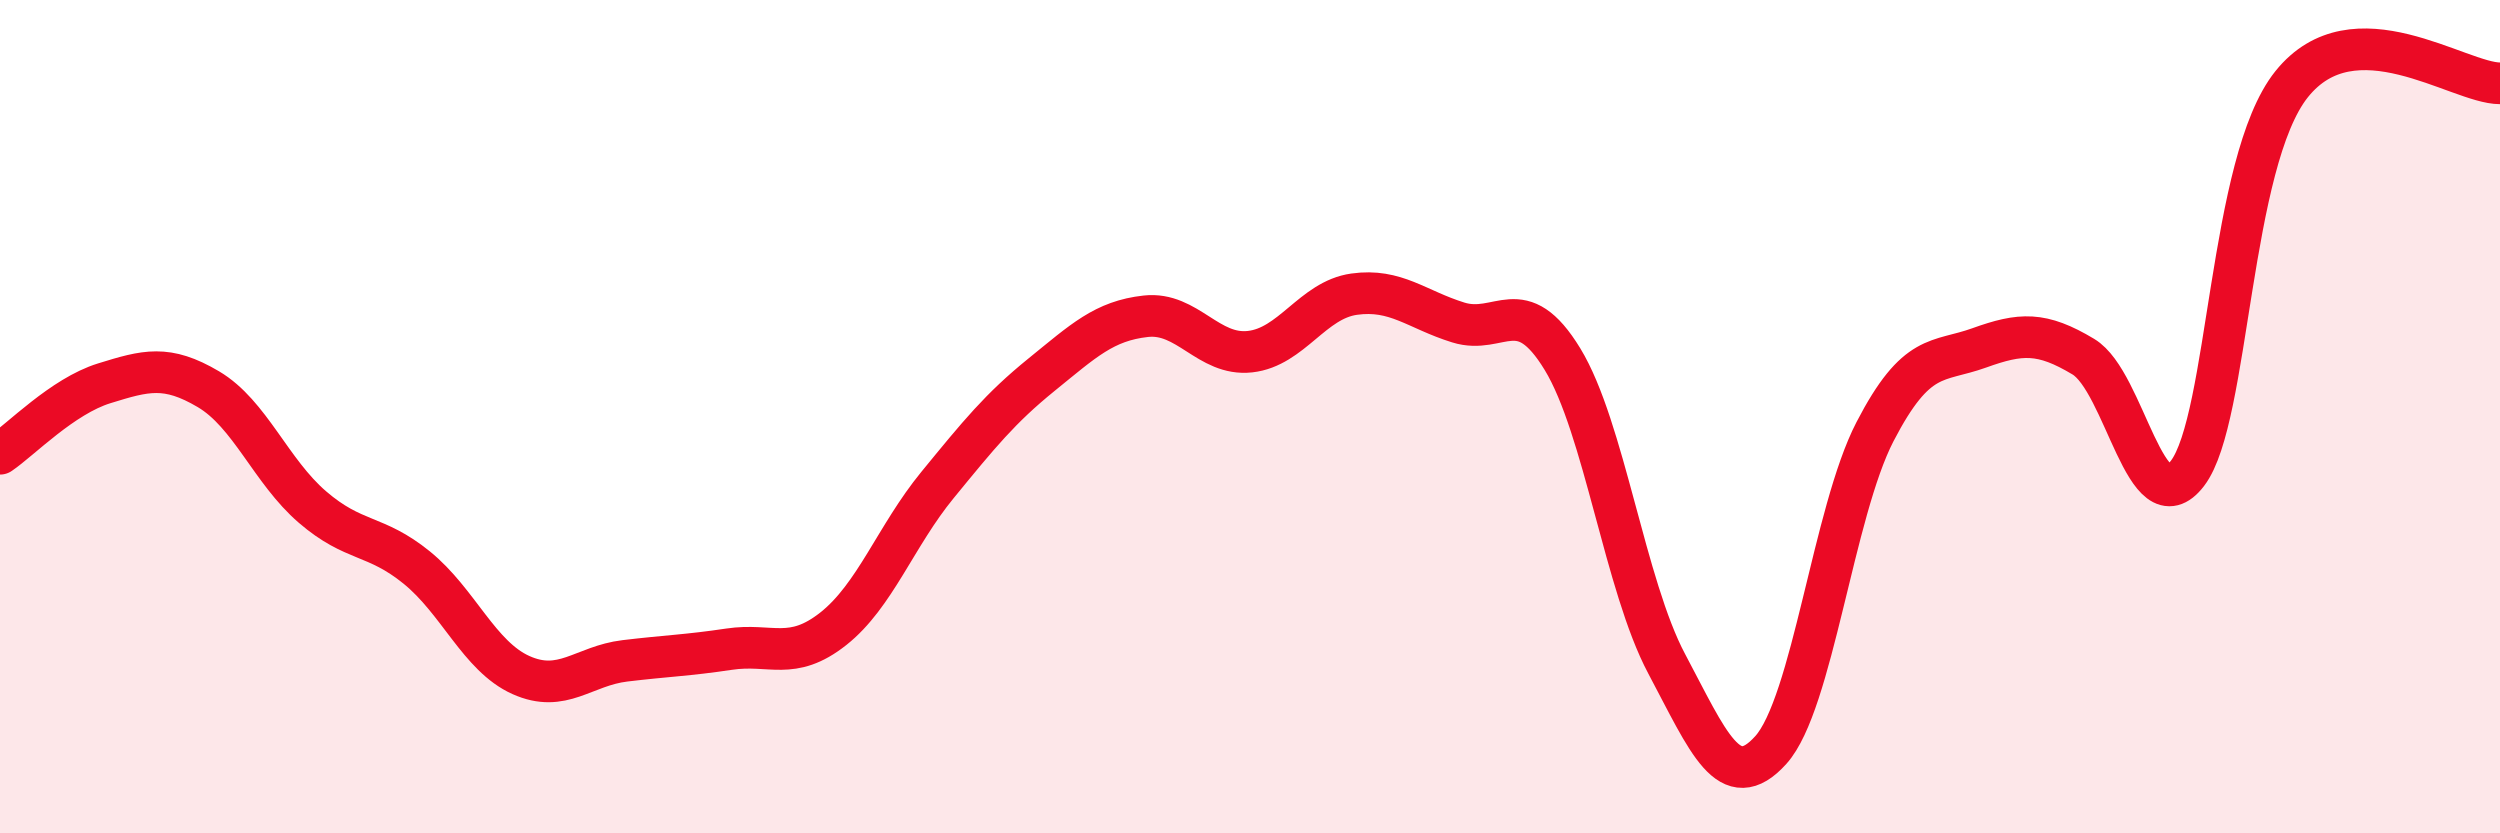 
    <svg width="60" height="20" viewBox="0 0 60 20" xmlns="http://www.w3.org/2000/svg">
      <path
        d="M 0,10.89 C 0.5,10.55 1.5,9.51 2.5,9.2 C 3.5,8.89 4,8.75 5,9.34 C 6,9.93 6.5,11.31 7.5,12.17 C 8.5,13.03 9,12.81 10,13.62 C 11,14.43 11.5,15.75 12.5,16.2 C 13.5,16.65 14,15.98 15,15.86 C 16,15.74 16.5,15.73 17.5,15.58 C 18.5,15.43 19,15.88 20,15.09 C 21,14.3 21.5,12.86 22.5,11.64 C 23.5,10.42 24,9.8 25,8.99 C 26,8.18 26.5,7.7 27.5,7.59 C 28.5,7.48 29,8.55 30,8.44 C 31,8.33 31.5,7.2 32.5,7.06 C 33.5,6.92 34,7.43 35,7.74 C 36,8.05 36.5,6.98 37.5,8.62 C 38.5,10.26 39,14.05 40,15.93 C 41,17.81 41.5,19.11 42.5,18 C 43.5,16.89 44,12.29 45,10.36 C 46,8.43 46.5,8.71 47.5,8.35 C 48.5,7.99 49,7.96 50,8.56 C 51,9.16 51.5,12.67 52.5,11.36 C 53.5,10.05 53.5,3.89 55,2.02 C 56.5,0.15 59,2 60,2L60 20L0 20Z"
        fill="#EB0A25"
        opacity="0.1"
        stroke-linecap="round"
        stroke-linejoin="round"
      />
      <path
        d="M 0,10.89 C 0.5,10.55 1.5,9.51 2.5,9.2 C 3.5,8.89 4,8.75 5,9.34 C 6,9.93 6.5,11.31 7.5,12.17 C 8.5,13.03 9,12.81 10,13.62 C 11,14.43 11.5,15.75 12.5,16.2 C 13.5,16.65 14,15.98 15,15.86 C 16,15.74 16.5,15.73 17.5,15.58 C 18.5,15.43 19,15.88 20,15.09 C 21,14.3 21.5,12.86 22.5,11.64 C 23.5,10.42 24,9.8 25,8.99 C 26,8.18 26.5,7.7 27.5,7.59 C 28.5,7.48 29,8.55 30,8.44 C 31,8.33 31.5,7.2 32.5,7.06 C 33.5,6.92 34,7.43 35,7.74 C 36,8.05 36.5,6.98 37.5,8.62 C 38.5,10.26 39,14.05 40,15.93 C 41,17.81 41.5,19.11 42.5,18 C 43.5,16.89 44,12.29 45,10.36 C 46,8.43 46.5,8.71 47.5,8.35 C 48.5,7.99 49,7.96 50,8.56 C 51,9.16 51.5,12.67 52.5,11.36 C 53.5,10.05 53.5,3.89 55,2.02 C 56.5,0.15 59,2 60,2"
        stroke="#EB0A25"
        stroke-width="1"
        fill="none"
        stroke-linecap="round"
        stroke-linejoin="round"
      />
    </svg>
  